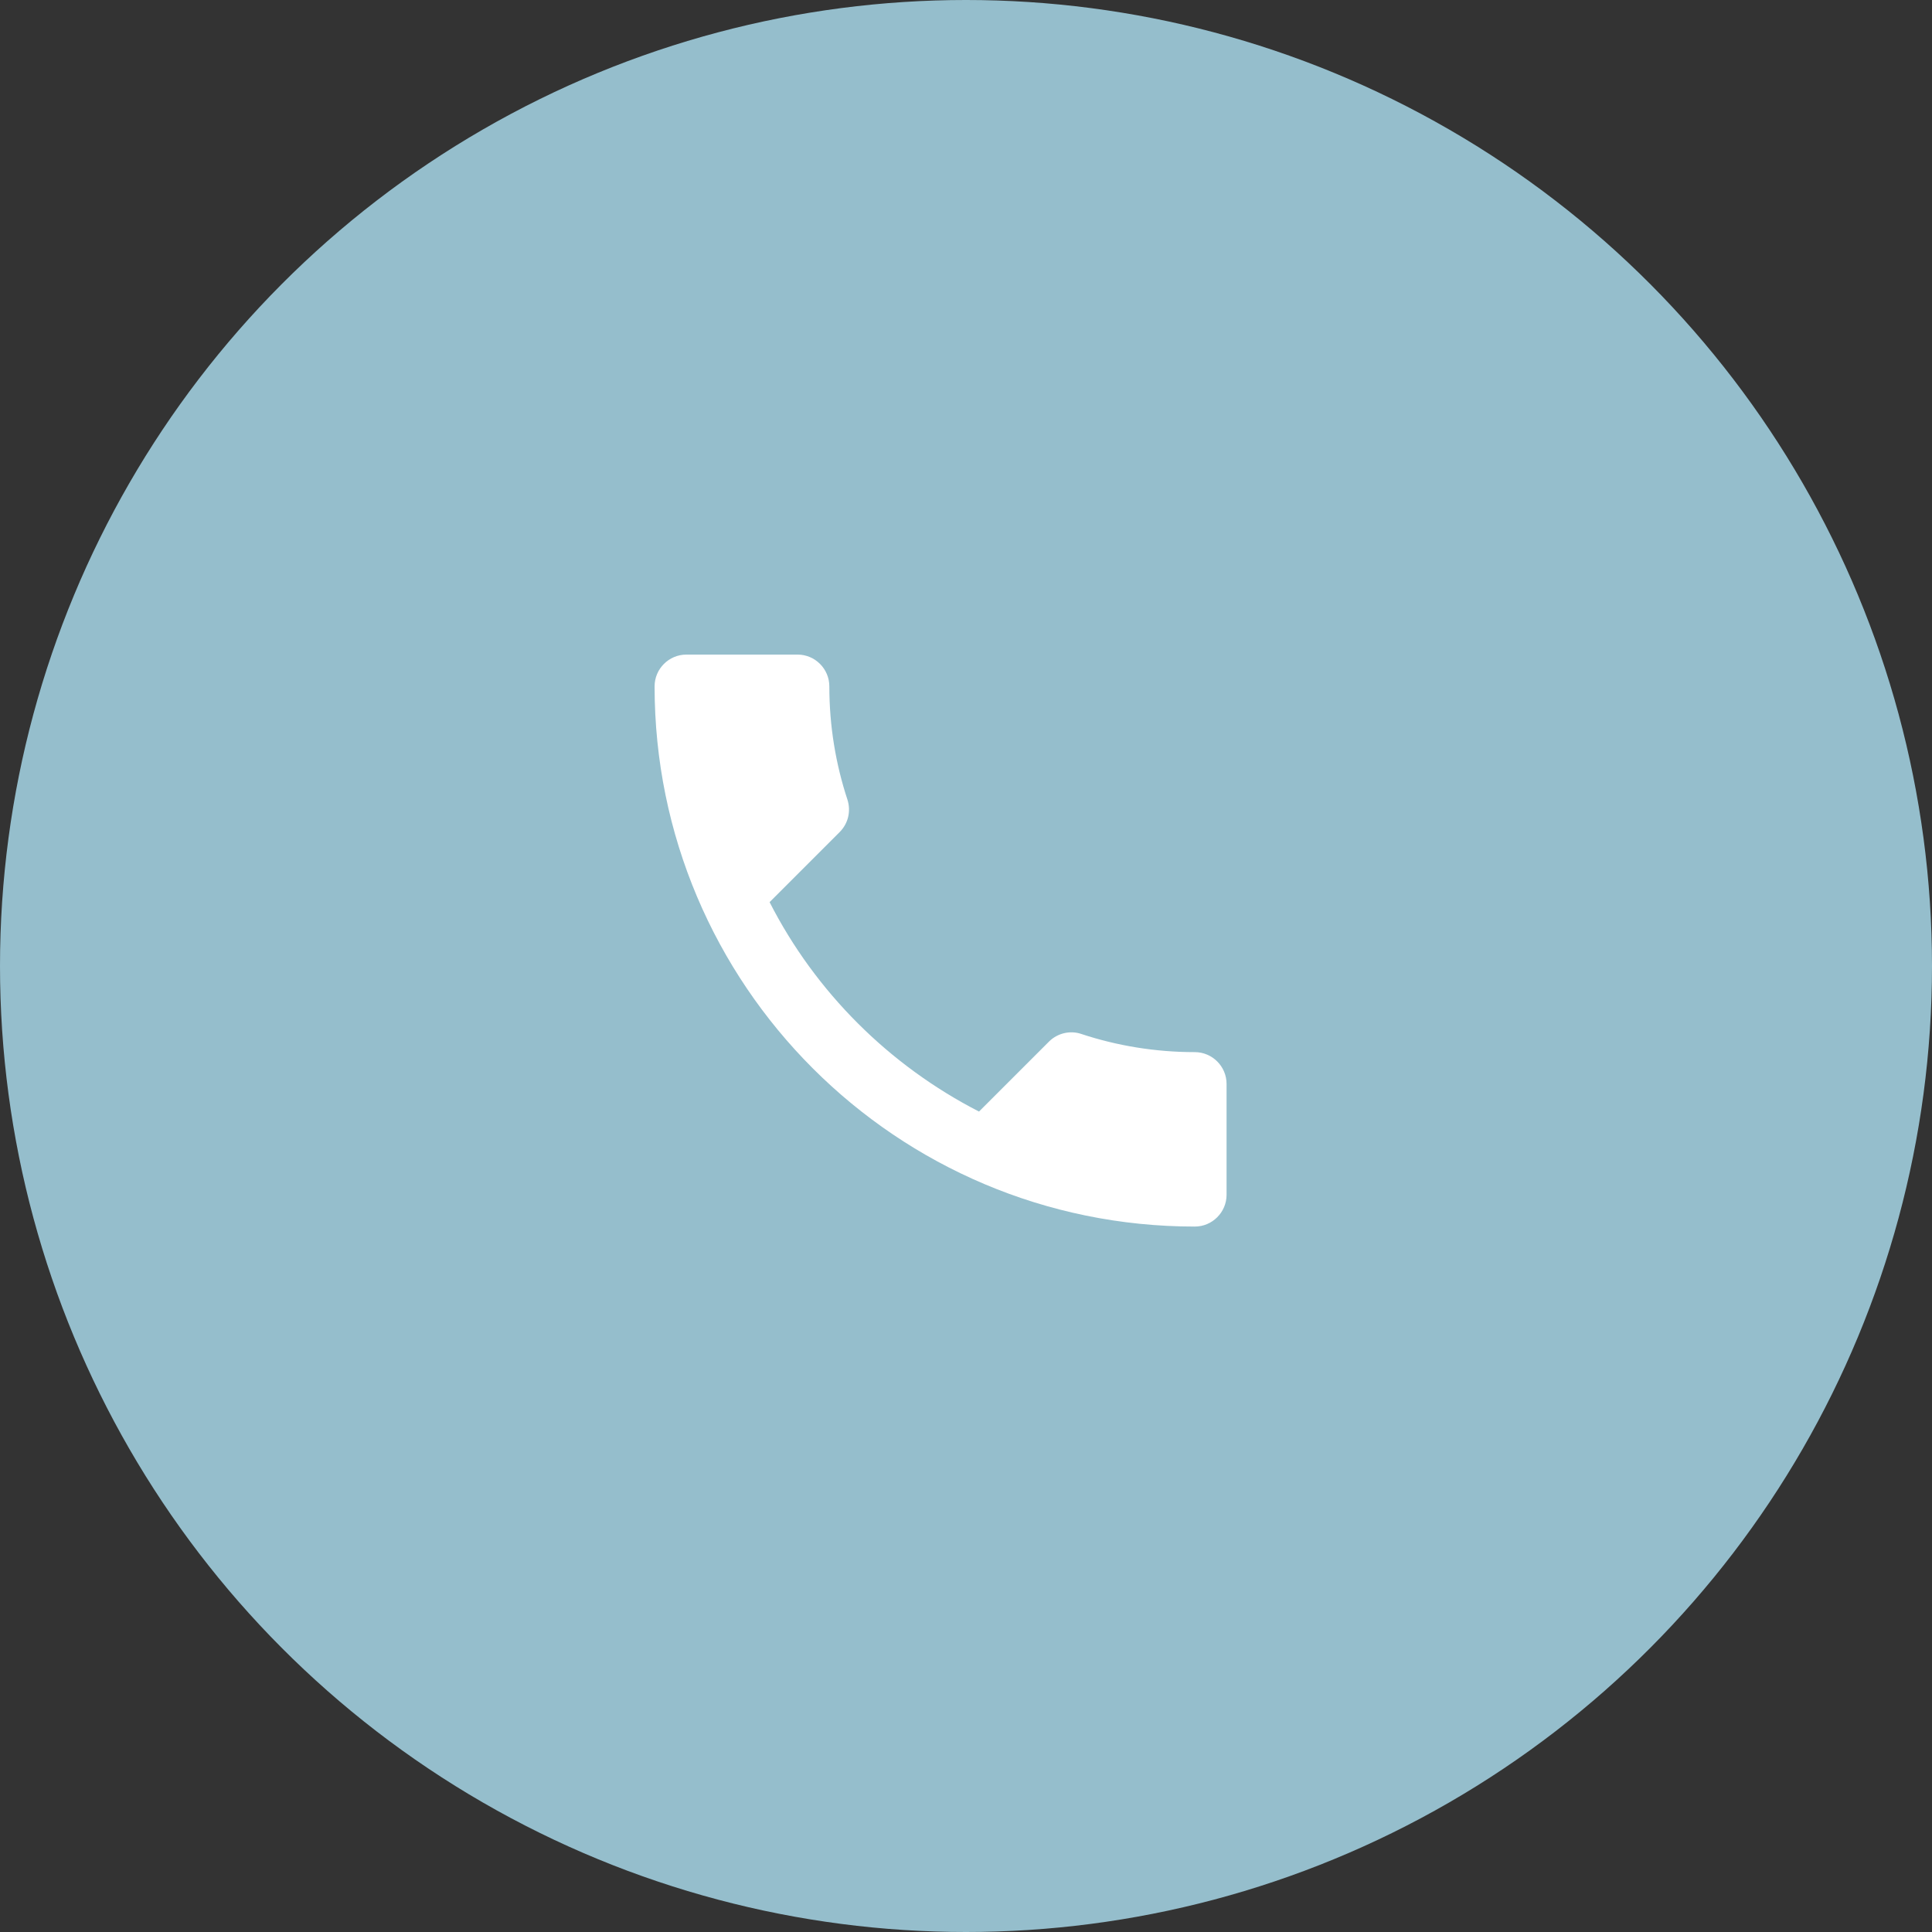 <?xml version="1.0" encoding="UTF-8"?> <svg xmlns="http://www.w3.org/2000/svg" width="38" height="38" viewBox="0 0 38 38" fill="none"><rect x="0" y="0" width="38" height="38" fill="#333333" stroke="none"/><circle cx="19" cy="19" r="19" fill="#95BECC"></circle><path d="M15.137 17.744C16.038 19.512 17.488 20.956 19.256 21.863L20.631 20.488C20.8 20.319 21.05 20.262 21.269 20.337C21.969 20.569 22.725 20.694 23.5 20.694C23.844 20.694 24.125 20.975 24.125 21.319V23.5C24.125 23.844 23.844 24.125 23.5 24.125C17.631 24.125 12.875 19.369 12.875 13.5C12.875 13.156 13.156 12.875 13.5 12.875H15.688C16.031 12.875 16.312 13.156 16.312 13.5C16.312 14.281 16.438 15.031 16.669 15.731C16.738 15.95 16.688 16.194 16.512 16.369L15.137 17.744Z" fill="white"></path></svg> 